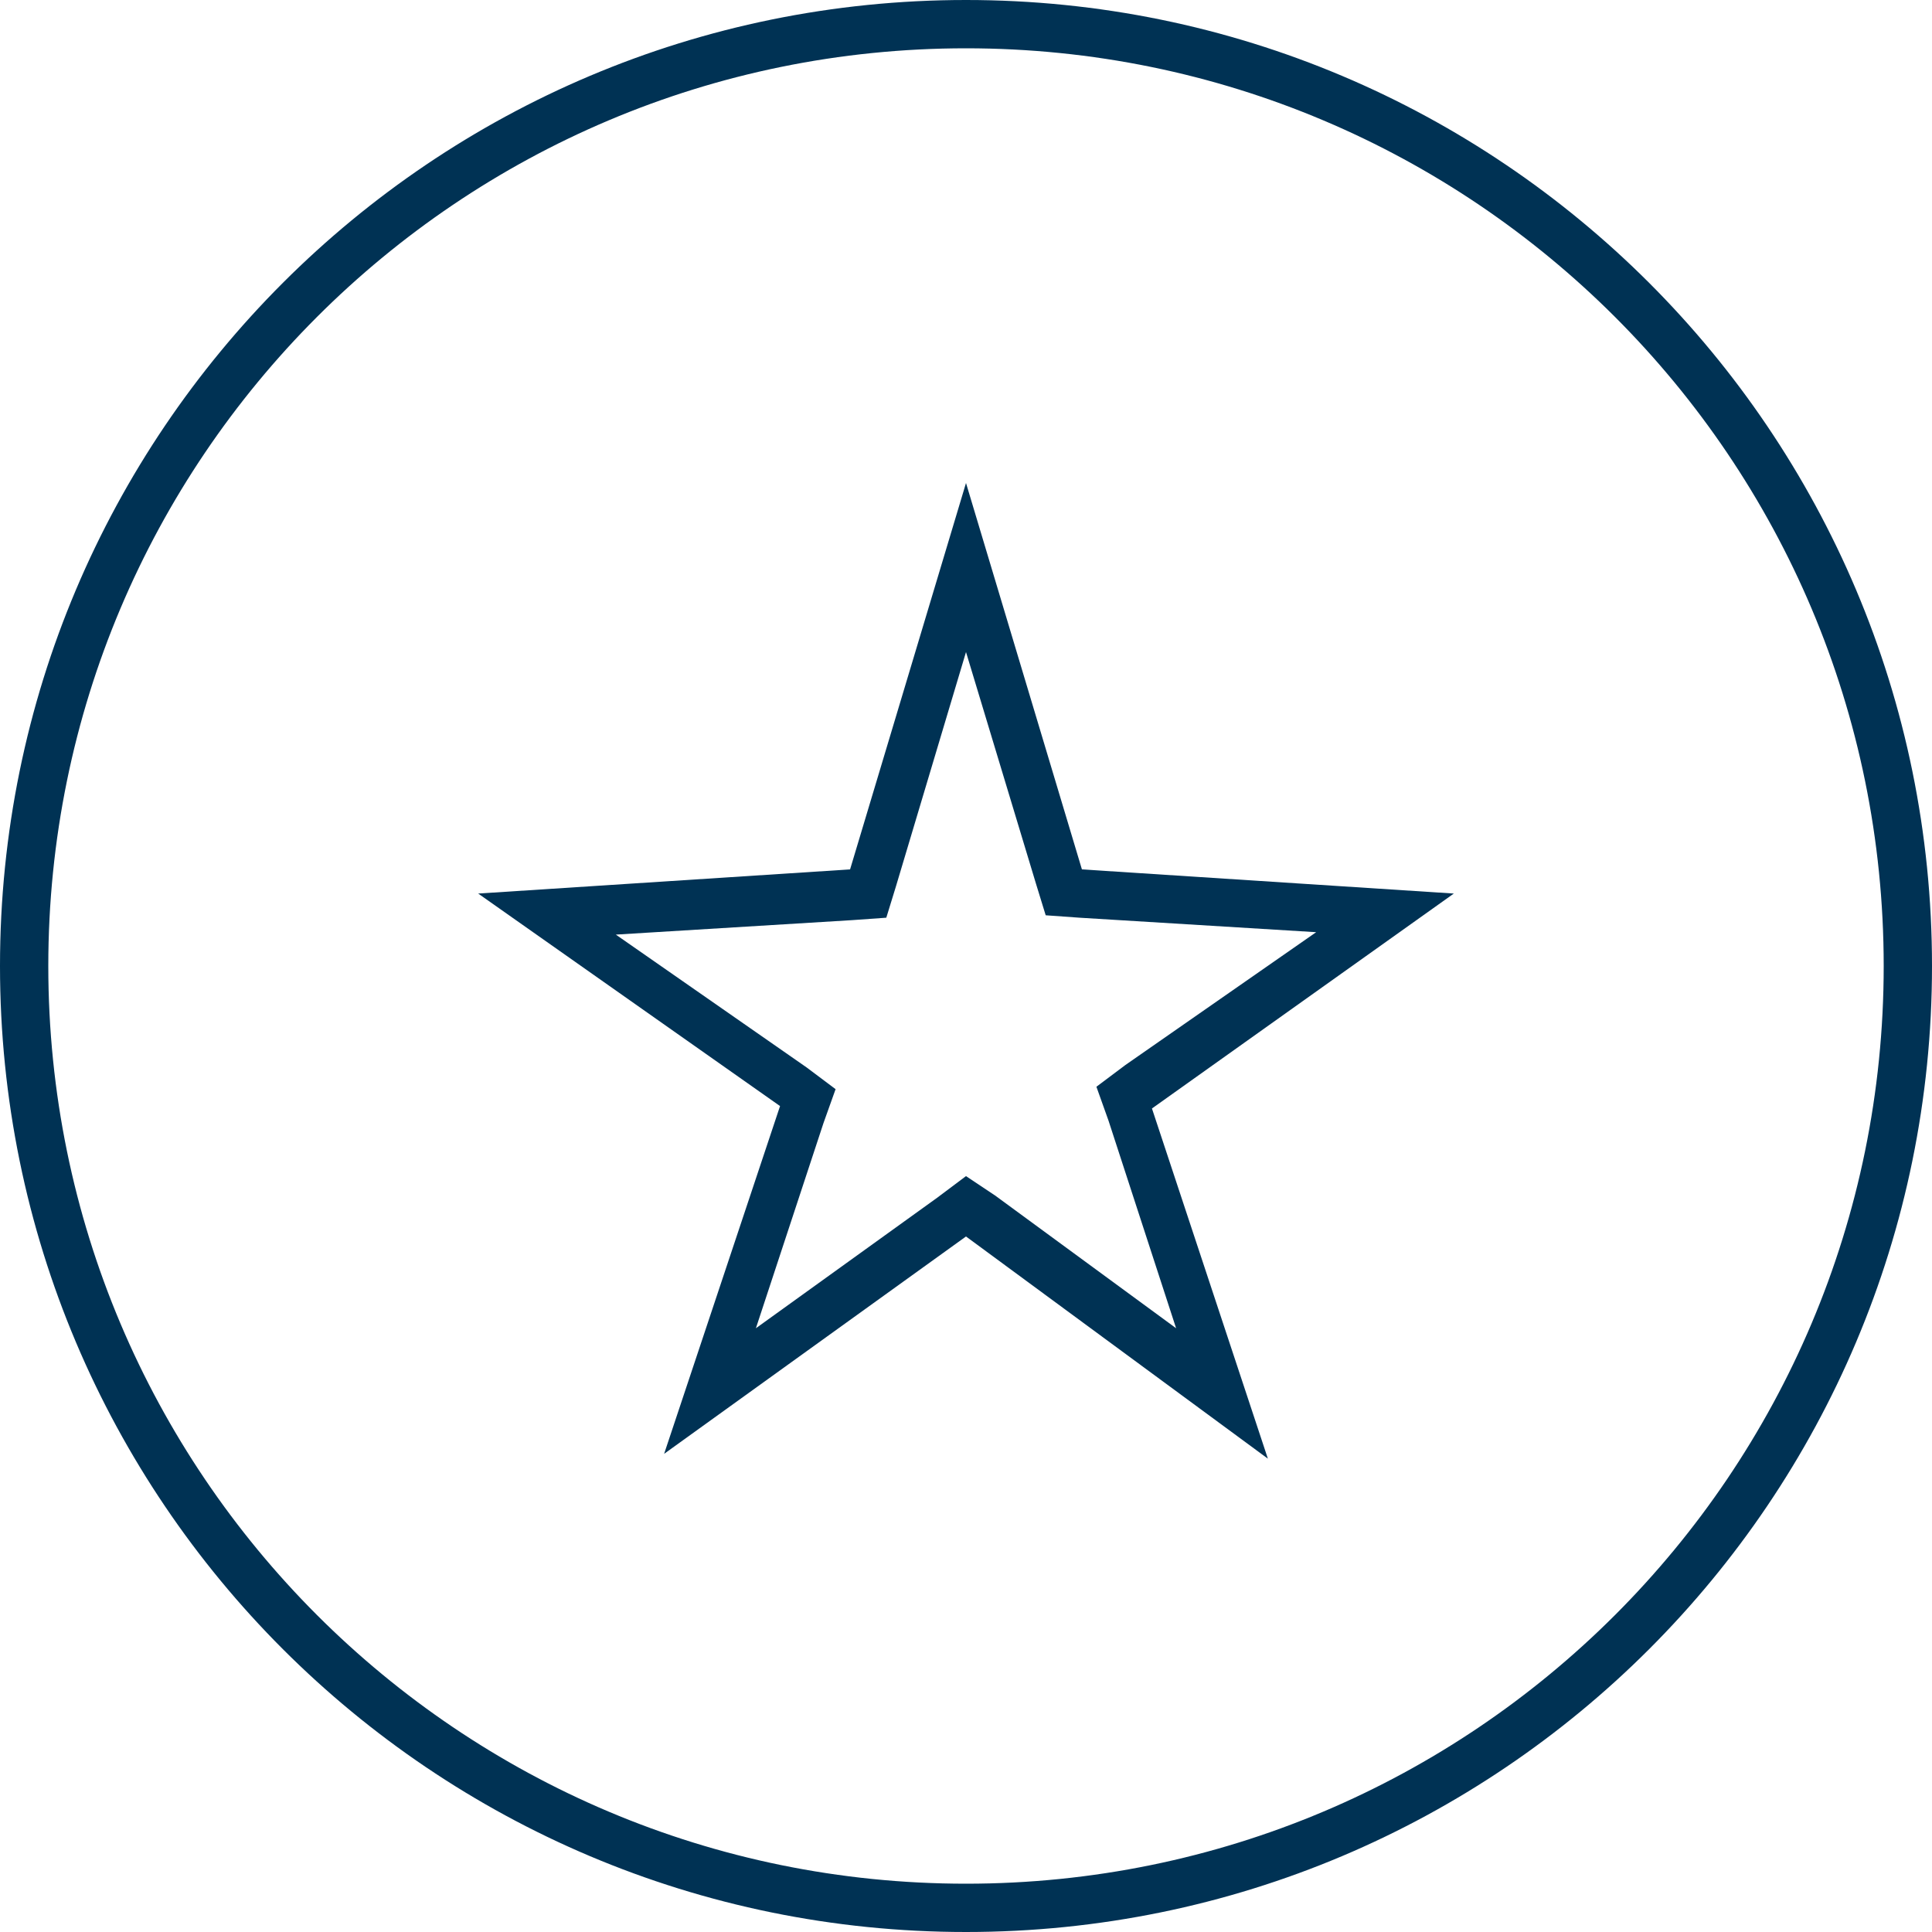 <?xml version="1.0" encoding="UTF-8"?>
<svg width="500px" height="500px" viewBox="0 0 500 500" version="1.1" xmlns="http://www.w3.org/2000/svg" xmlns:xlink="http://www.w3.org/1999/xlink">
    <!-- Generator: Sketch 48.2 (47327) - http://www.bohemiancoding.com/sketch -->
    <title>Shape</title>
    <desc>Created with Sketch.</desc>
    <defs></defs>
    <g id="Page-1" stroke="none" stroke-width="1" fill="none" fill-rule="evenodd">
        <g id="service-ico-3" fill="#003254" fill-rule="nonzero">
            <g id="Shape">
                <path d="M250,168.75 L268.125,228.75 L270.625,236.875 L279.375,237.5 L340.625,241.25 L291.25,275.625 L283.75,281.25 L286.875,290 L304.375,343.75 L257.5,309.375 L250,304.375 L242.5,310 L195.625,343.75 L213.125,290.625 L216.25,281.875 L208.75,276.25 L159.375,241.875 L220.625,238.125 L229.375,237.5 L231.875,229.375 L250,168.75 Z M250,125 L220,225 L123.75,231.25 L201.875,286.25 L171.875,376.25 L250,320 L328.125,377.5 L298.125,286.875 L376.25,231.25 L280,225 L250,125 Z"></path>
                <path d="M250,12.5 C381.25,12.5 487.5,118.75 487.5,250 C487.5,381.25 381.25,487.5 250,487.5 C118.75,487.5 12.5,381.25 12.5,250 C12.5,118.75 118.75,12.5 250,12.5 Z M250,0 C111.875,0 0,111.875 0,250 C0,388.125 111.875,500 250,500 C388.125,500 500,388.125 500,250 C500,111.875 388.125,0 250,0 Z"></path>
            </g>
        </g>
    </g>
</svg>